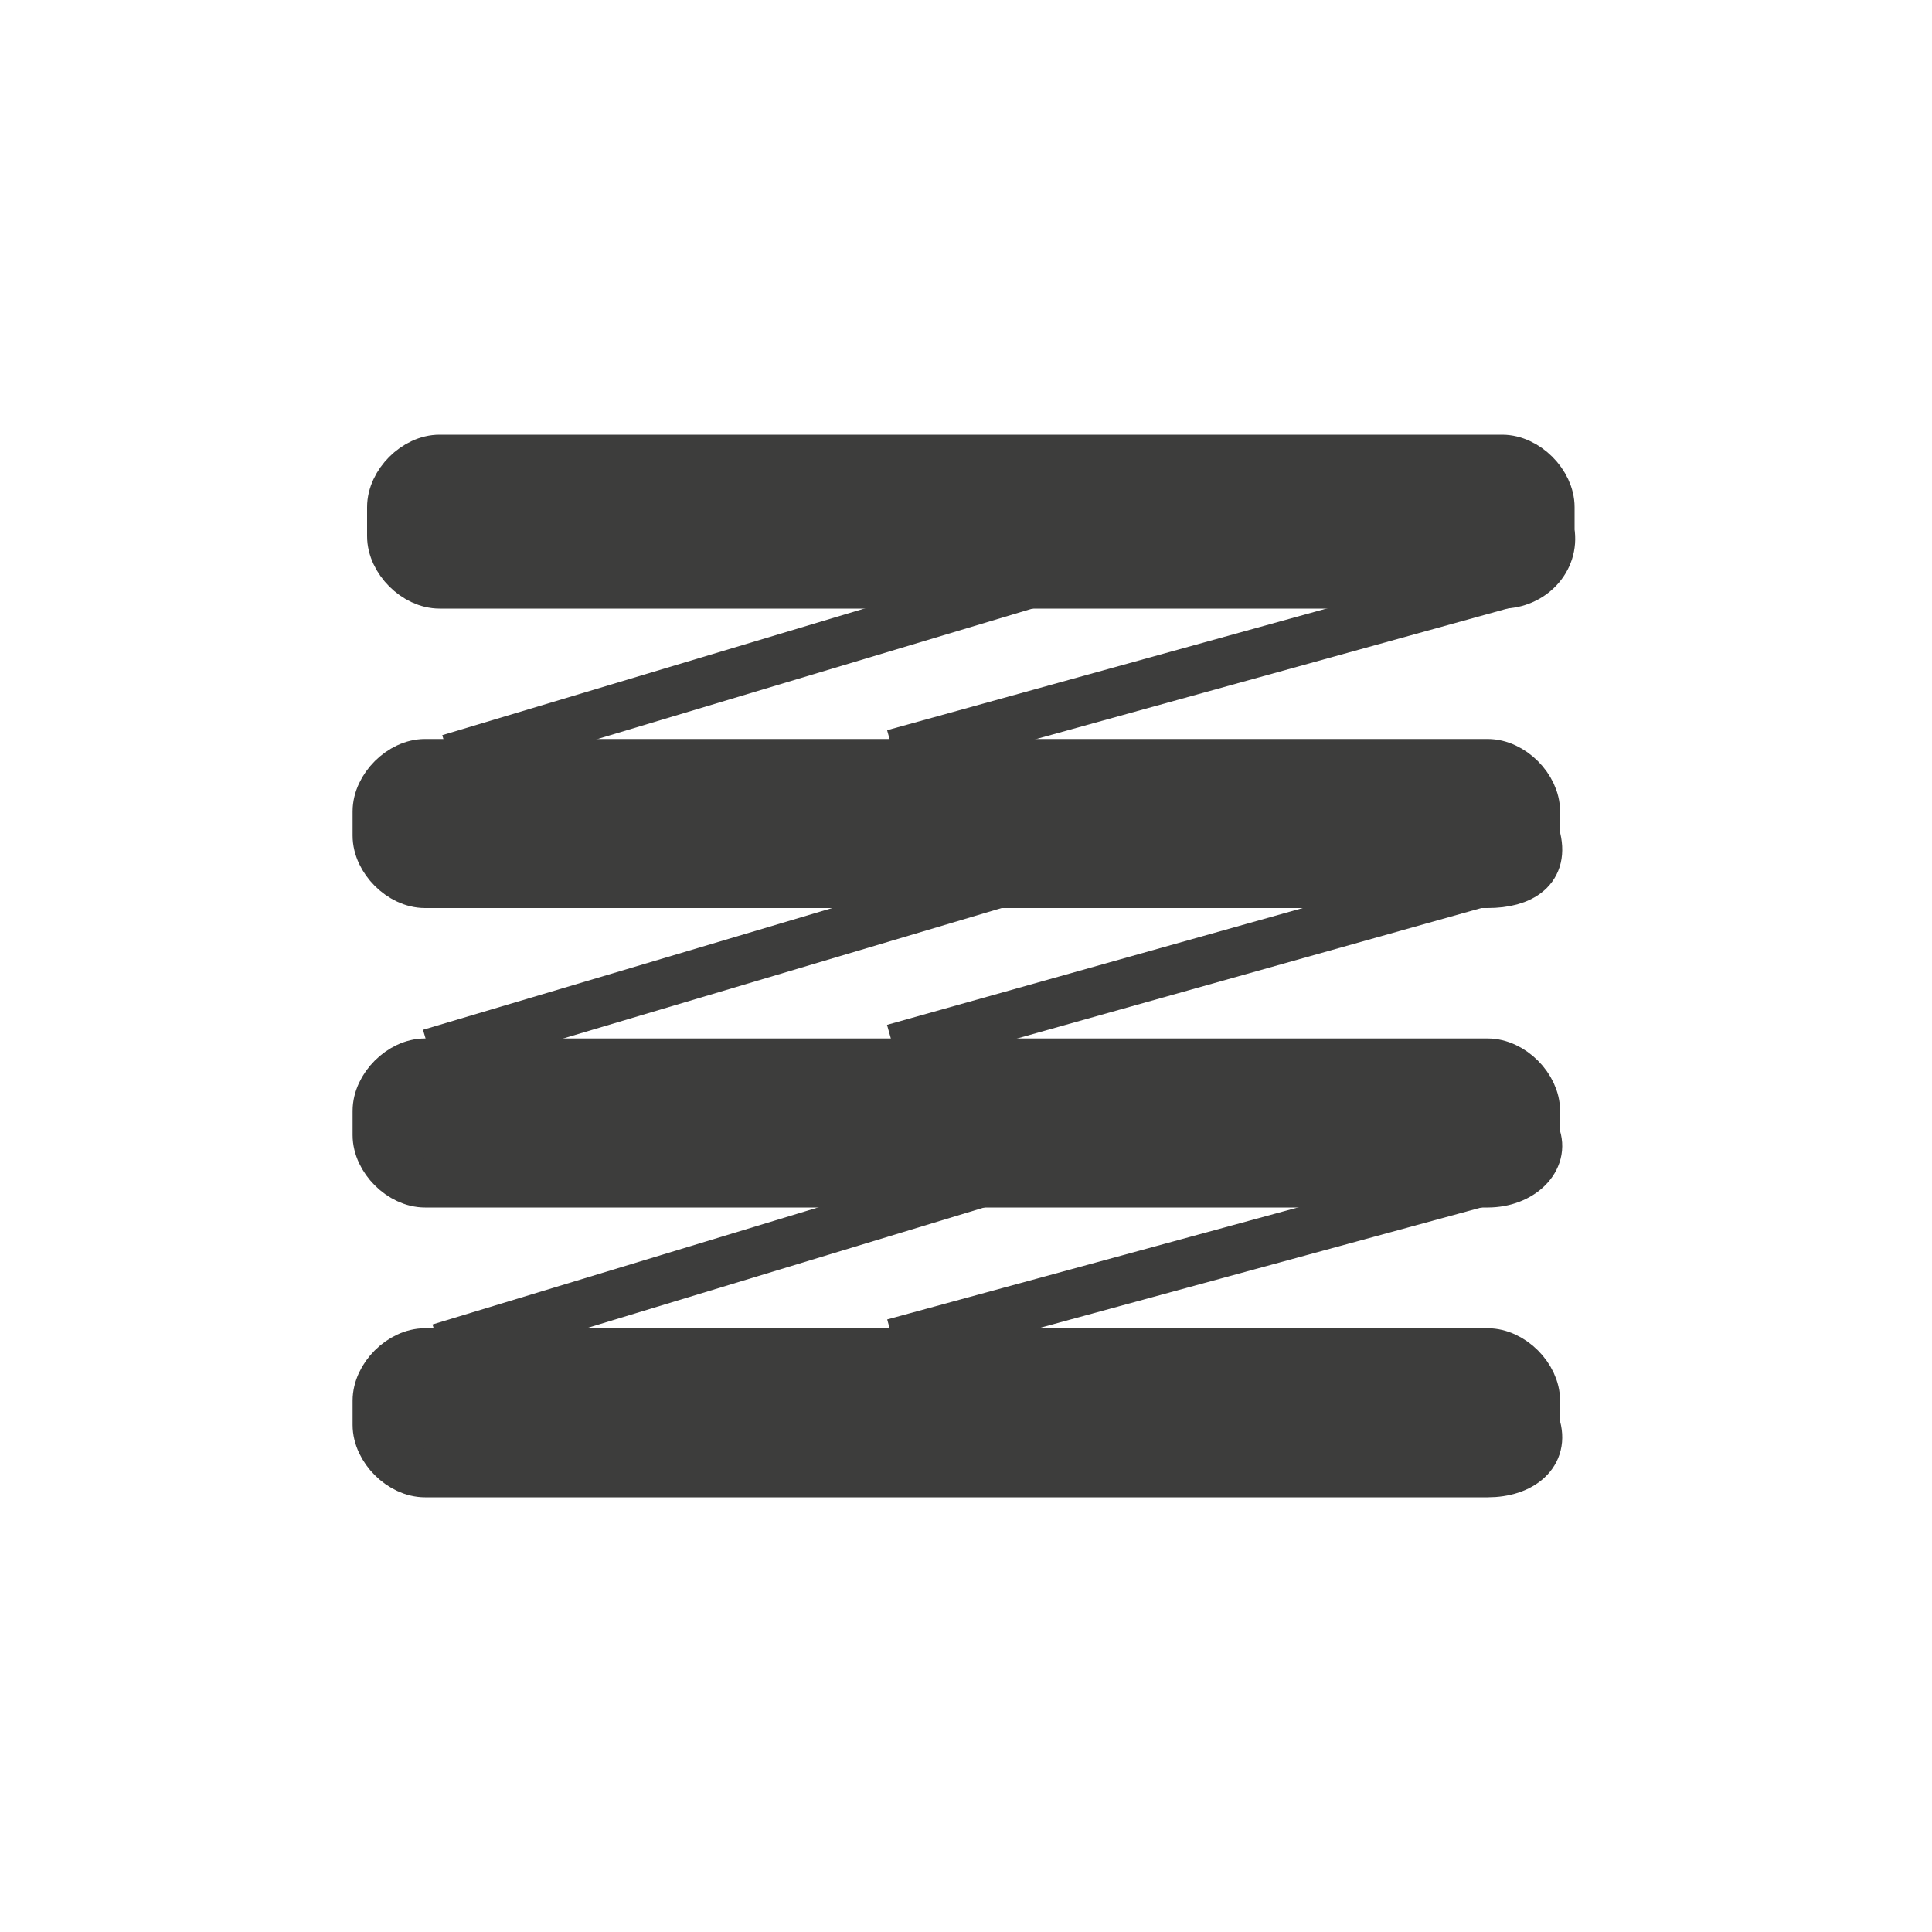 <?xml version="1.0" encoding="utf-8"?>
<!-- Generator: Adobe Illustrator 23.0.4, SVG Export Plug-In . SVG Version: 6.00 Build 0)  -->
<svg version="1.1" id="Ebene_1" xmlns="http://www.w3.org/2000/svg" xmlns:xlink="http://www.w3.org/1999/xlink" x="0px" y="0px"
	 viewBox="0 0 40 40" style="enable-background:new 0 0 40 40;" xml:space="preserve">
<style type="text/css">
	.st0{fill:#3D3D3C;stroke:#3D3D3C;stroke-miterlimit:10;}
	.st1{fill:none;stroke:#3D3D3C;stroke-miterlimit:10;}
</style>
<path class="st0" d="M30.8,24.5h-22c-0.5,0-1-0.5-1-1v-0.5c0-0.5,0.5-1,1-1h22c0.5,0,1,0.5,1,1v0.5C32,24,31.5,24.5,30.8,24.5z"/>
<path class="st0" d="M30.8,30.5h-22c-0.5,0-1-0.5-1-1V29c0-0.5,0.5-1,1-1h22c0.5,0,1,0.5,1,1v0.5C32,30.1,31.5,30.5,30.8,30.5z"/>
<path class="st0" d="M30.8,18.3h-22c-0.5,0-1-0.5-1-1v-0.5c0-0.5,0.5-1,1-1h22c0.5,0,1,0.5,1,1v0.5C32,18,31.5,18.3,30.8,18.3z"/>
<path class="st0" d="M31.1,12.1h-22c-0.5,0-1-0.5-1-1v-0.6c0-0.5,0.5-1,1-1h22c0.5,0,1,0.5,1,1V11C32.2,11.6,31.7,12.1,31.1,12.1z"
	/>
<line class="st1" x1="30.6" y1="24.5" x2="18.5" y2="27.8"/>
<line class="st1" x1="20.3" y1="24.5" x2="9.1" y2="27.9"/>
<line class="st1" x1="21" y1="18.2" x2="8.9" y2="21.8"/>
<line class="st1" x1="30.6" y1="18.3" x2="18.5" y2="21.7"/>
<line class="st1" x1="31.5" y1="12" x2="18.5" y2="15.6"/>
<line class="st1" x1="22.3" y1="11.8" x2="9.3" y2="15.7"/>
</svg>
